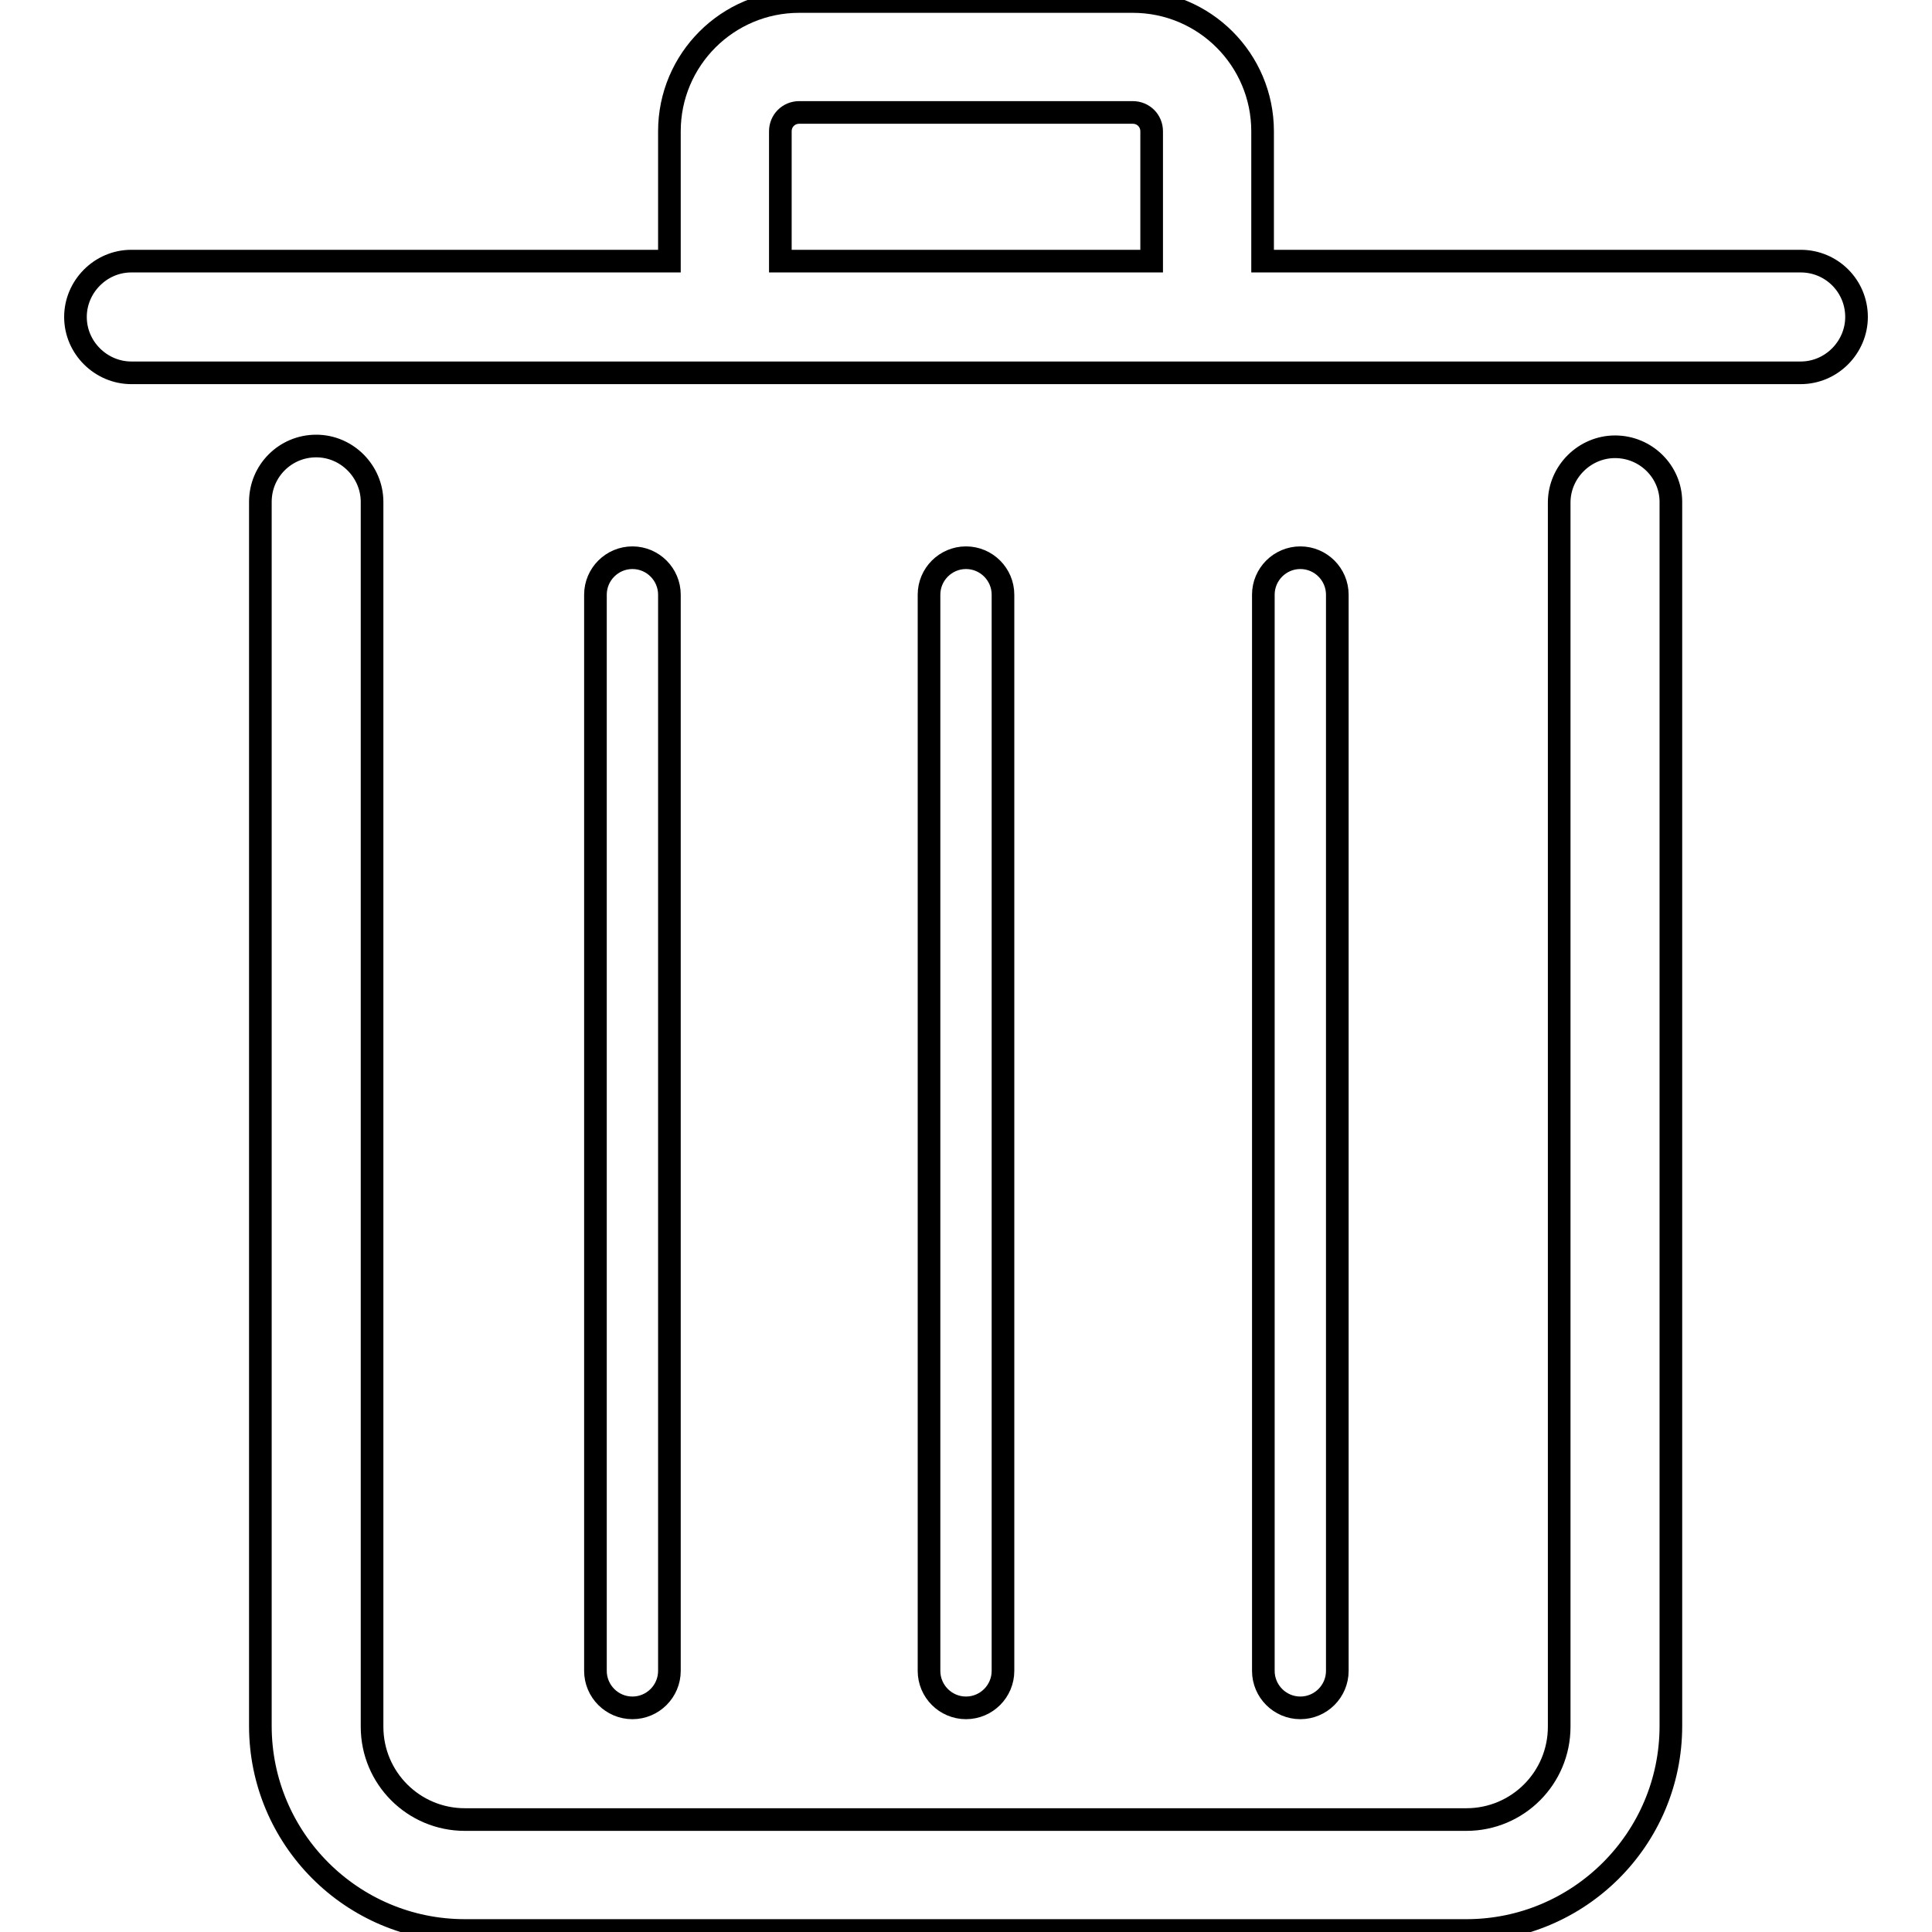 <?xml version="1.0" encoding="utf-8"?>
<!-- Svg Vector Icons : http://www.onlinewebfonts.com/icon -->
<!DOCTYPE svg PUBLIC "-//W3C//DTD SVG 1.1//EN" "http://www.w3.org/Graphics/SVG/1.1/DTD/svg11.dtd">
<svg version="1.1" xmlns="http://www.w3.org/2000/svg" xmlns:xlink="http://www.w3.org/1999/xlink" x="0px" y="0px" viewBox="0 0 256 256" enable-background="new 0 0 256 256" xml:space="preserve">
<g> <path stroke-width="3" fill-opacity="0" stroke="#000000"  d="M83.8,226.3c-2.7,0-4.9-2.2-4.9-4.9V78.8c0-2.7,2.2-4.9,4.9-4.9c2.7,0,4.9,2.2,4.9,4.9v142.6 C88.7,224.1,86.5,226.3,83.8,226.3z M132.9,221.4V78.8c0-2.7-2.2-4.9-4.9-4.9c-2.7,0-4.9,2.2-4.9,4.9v142.6c0,2.7,2.2,4.9,4.9,4.9 C130.7,226.3,132.9,224.1,132.9,221.4z M214,59.2c-4,0-7.4,3.3-7.4,7.4v162.2c0,6.8-5.5,12.3-12.3,12.3H61.6 c-6.8,0-12.3-5.5-12.3-12.3V66.5c0-4-3.3-7.4-7.4-7.4s-7.4,3.3-7.4,7.4v162.2c0,14.9,12.1,27.1,27.1,27.1h132.7 c14.9,0,27.1-12.1,27.1-27.1V66.5C221.4,62.5,218.1,59.2,214,59.2z M246,42c0,4-3.3,7.4-7.4,7.4H17.4c-4,0-7.4-3.3-7.4-7.4 c0-4,3.3-7.4,7.4-7.4h71.3V17.4c0-9.5,7.7-17.2,17.2-17.2h44.2c9.5,0,17.2,7.7,17.2,17.2v17.2h71.3C242.7,34.6,246,37.9,246,42z  M152.6,17.4c0-1.4-1.1-2.5-2.5-2.5h-44.2c-1.4,0-2.5,1.1-2.5,2.5v17.2h49.2L152.6,17.4L152.6,17.4z M177.2,221.4V78.8 c0-2.7-2.2-4.9-4.9-4.9c-2.7,0-4.9,2.2-4.9,4.9v142.6c0,2.7,2.2,4.9,4.9,4.9C175,226.3,177.2,224.1,177.2,221.4z"/></g>
</svg>